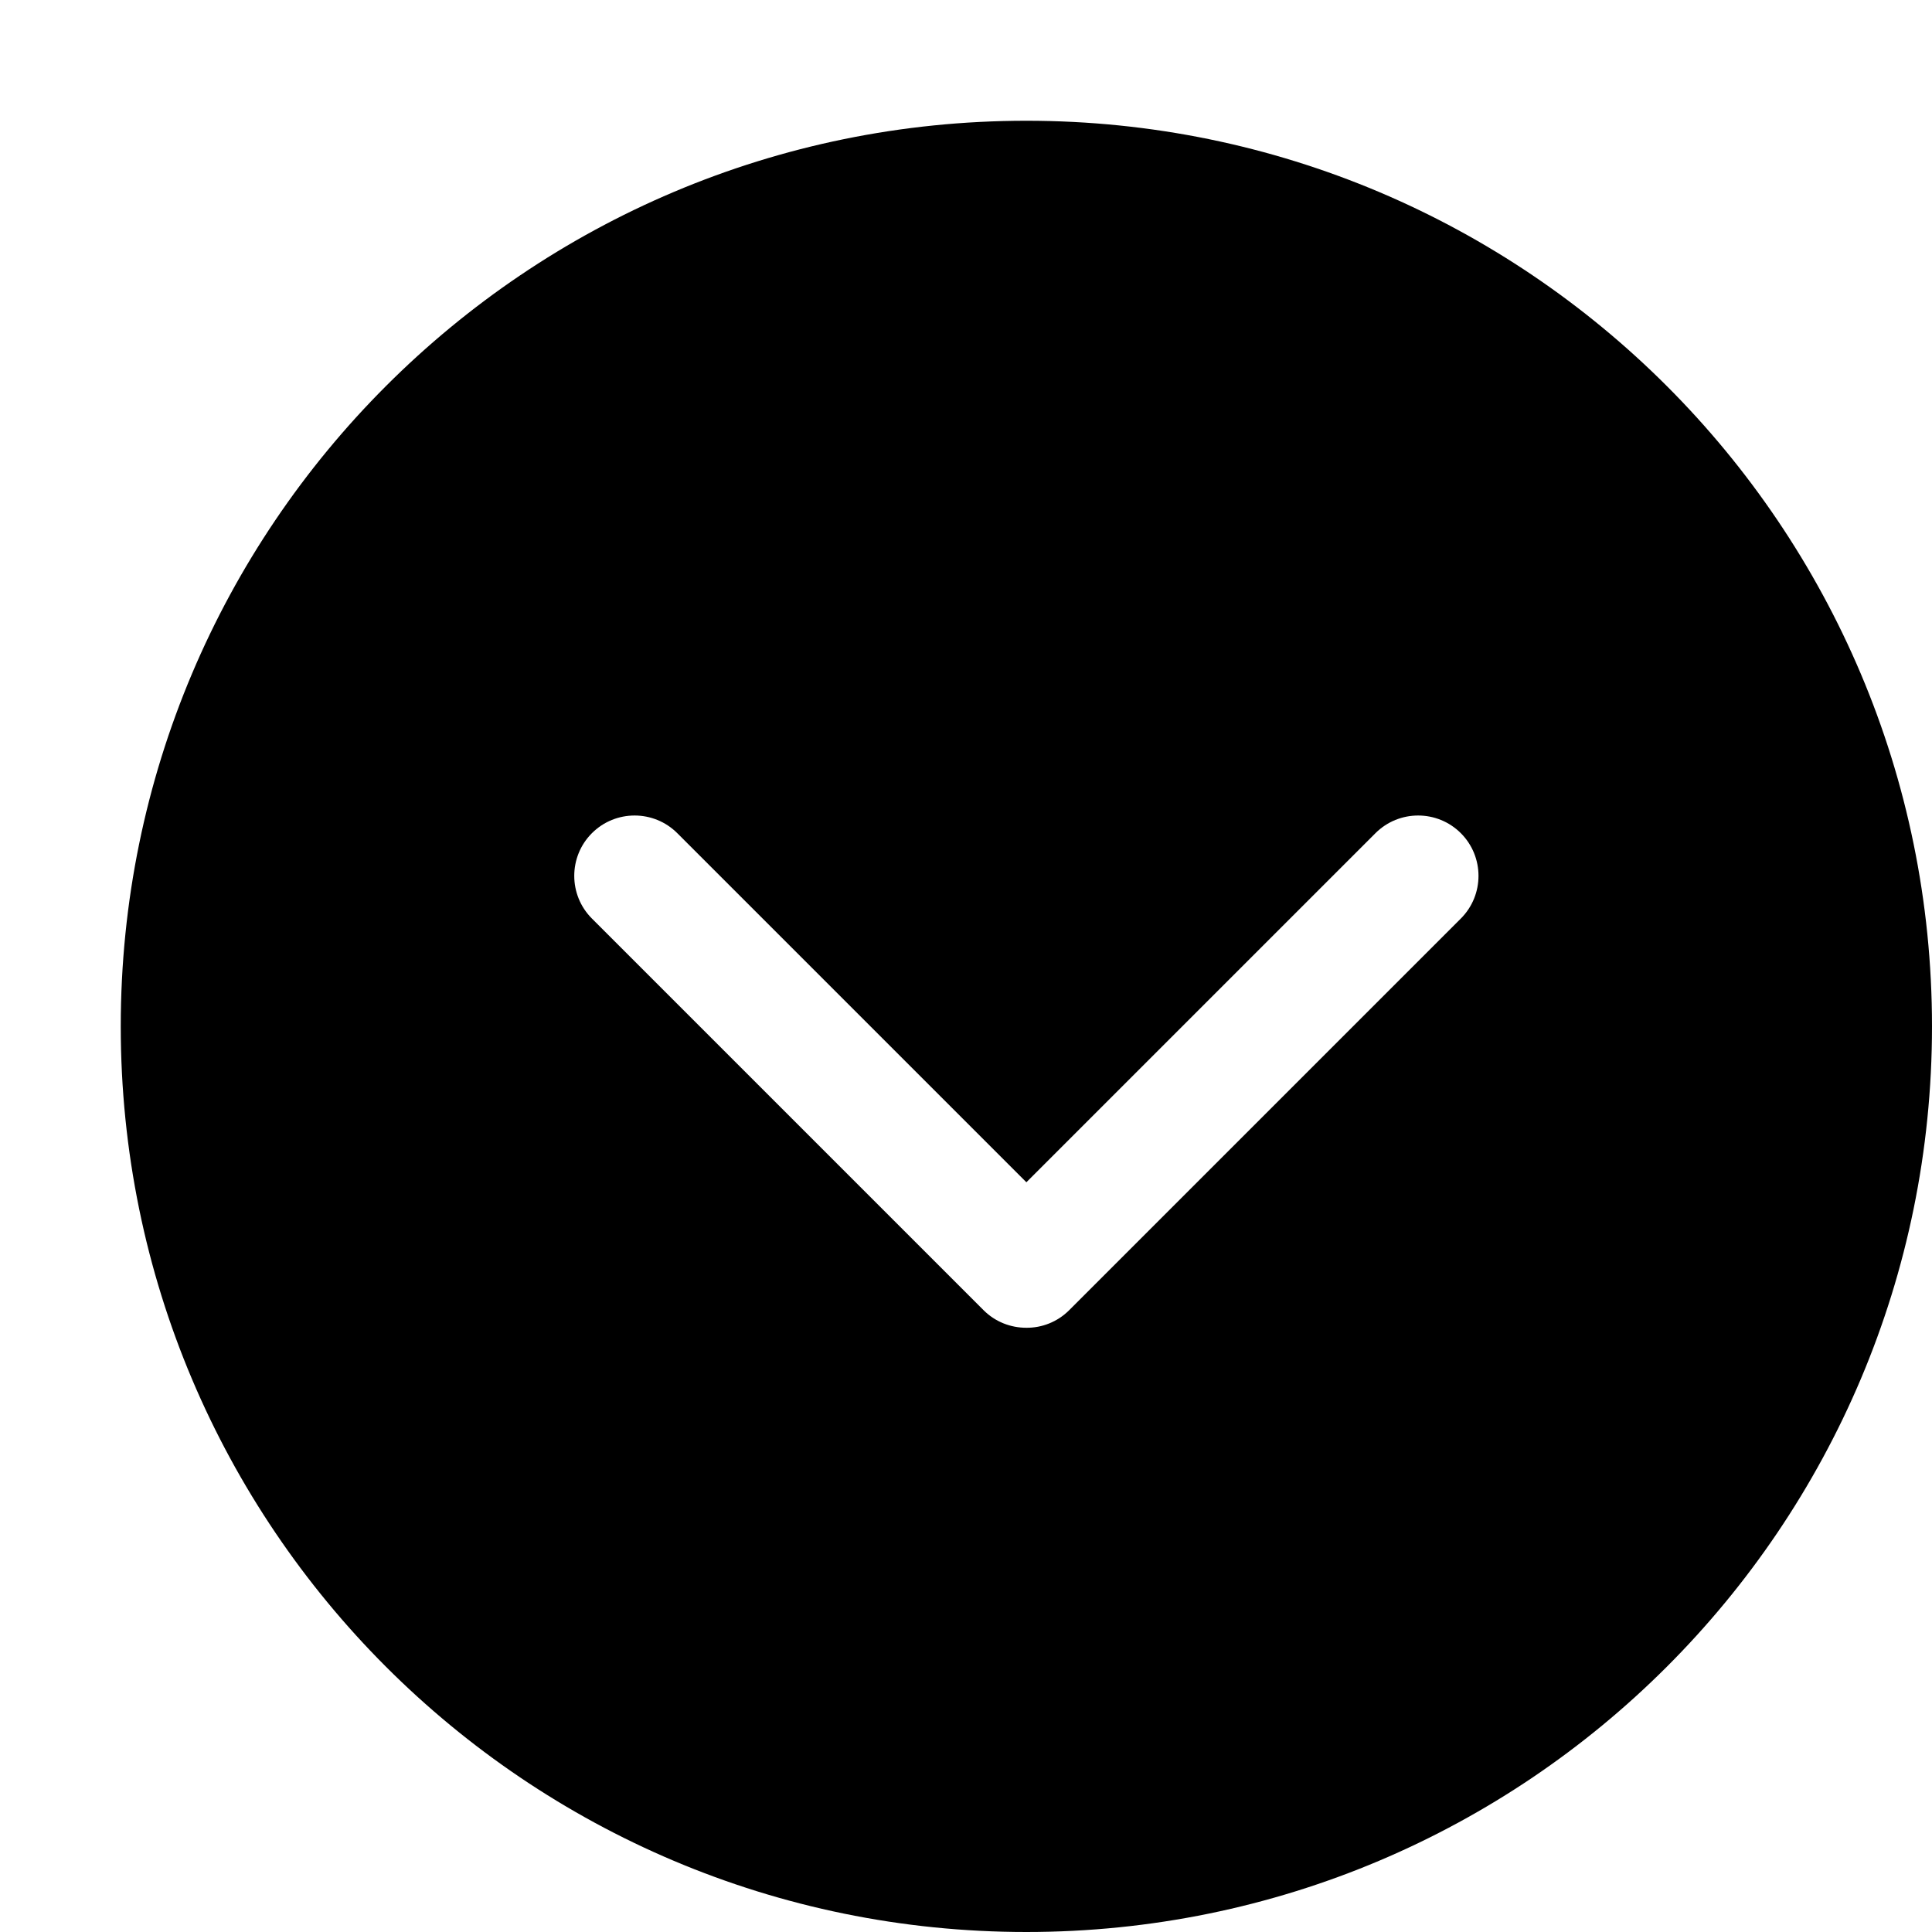 <?xml version="1.0" encoding="utf-8"?>
<!-- Generator: Adobe Illustrator 16.0.4, SVG Export Plug-In . SVG Version: 6.00 Build 0)  -->
<!DOCTYPE svg PUBLIC "-//W3C//DTD SVG 1.1//EN" "http://www.w3.org/Graphics/SVG/1.1/DTD/svg11.dtd">
<svg version="1.1" id="Capa_1" xmlns="http://www.w3.org/2000/svg" xmlns:xlink="http://www.w3.org/1999/xlink" x="0px" y="0px"
	 width="16px" height="16px" viewBox="0 0 16 16" enable-background="new 0 0 16 16" xml:space="preserve">
<path d="M8.5,1C4.358,1,1,4.358,1,8.5C1,12.643,4.358,16,8.5,16c4.143,0,7.5-3.357,7.5-7.5C16,4.358,12.643,1,8.5,1z M12.098,7.607
	L8.855,10.85c-0.099,0.099-0.228,0.147-0.355,0.146c-0.129,0-0.257-0.048-0.355-0.146L4.902,7.607c-0.195-0.195-0.195-0.512,0-0.707
	c0.195-0.195,0.512-0.195,0.707,0L8.5,9.791L11.391,6.9c0.195-0.195,0.512-0.195,0.707,0C12.293,7.095,12.293,7.412,12.098,7.607z"
	/>
</svg>
